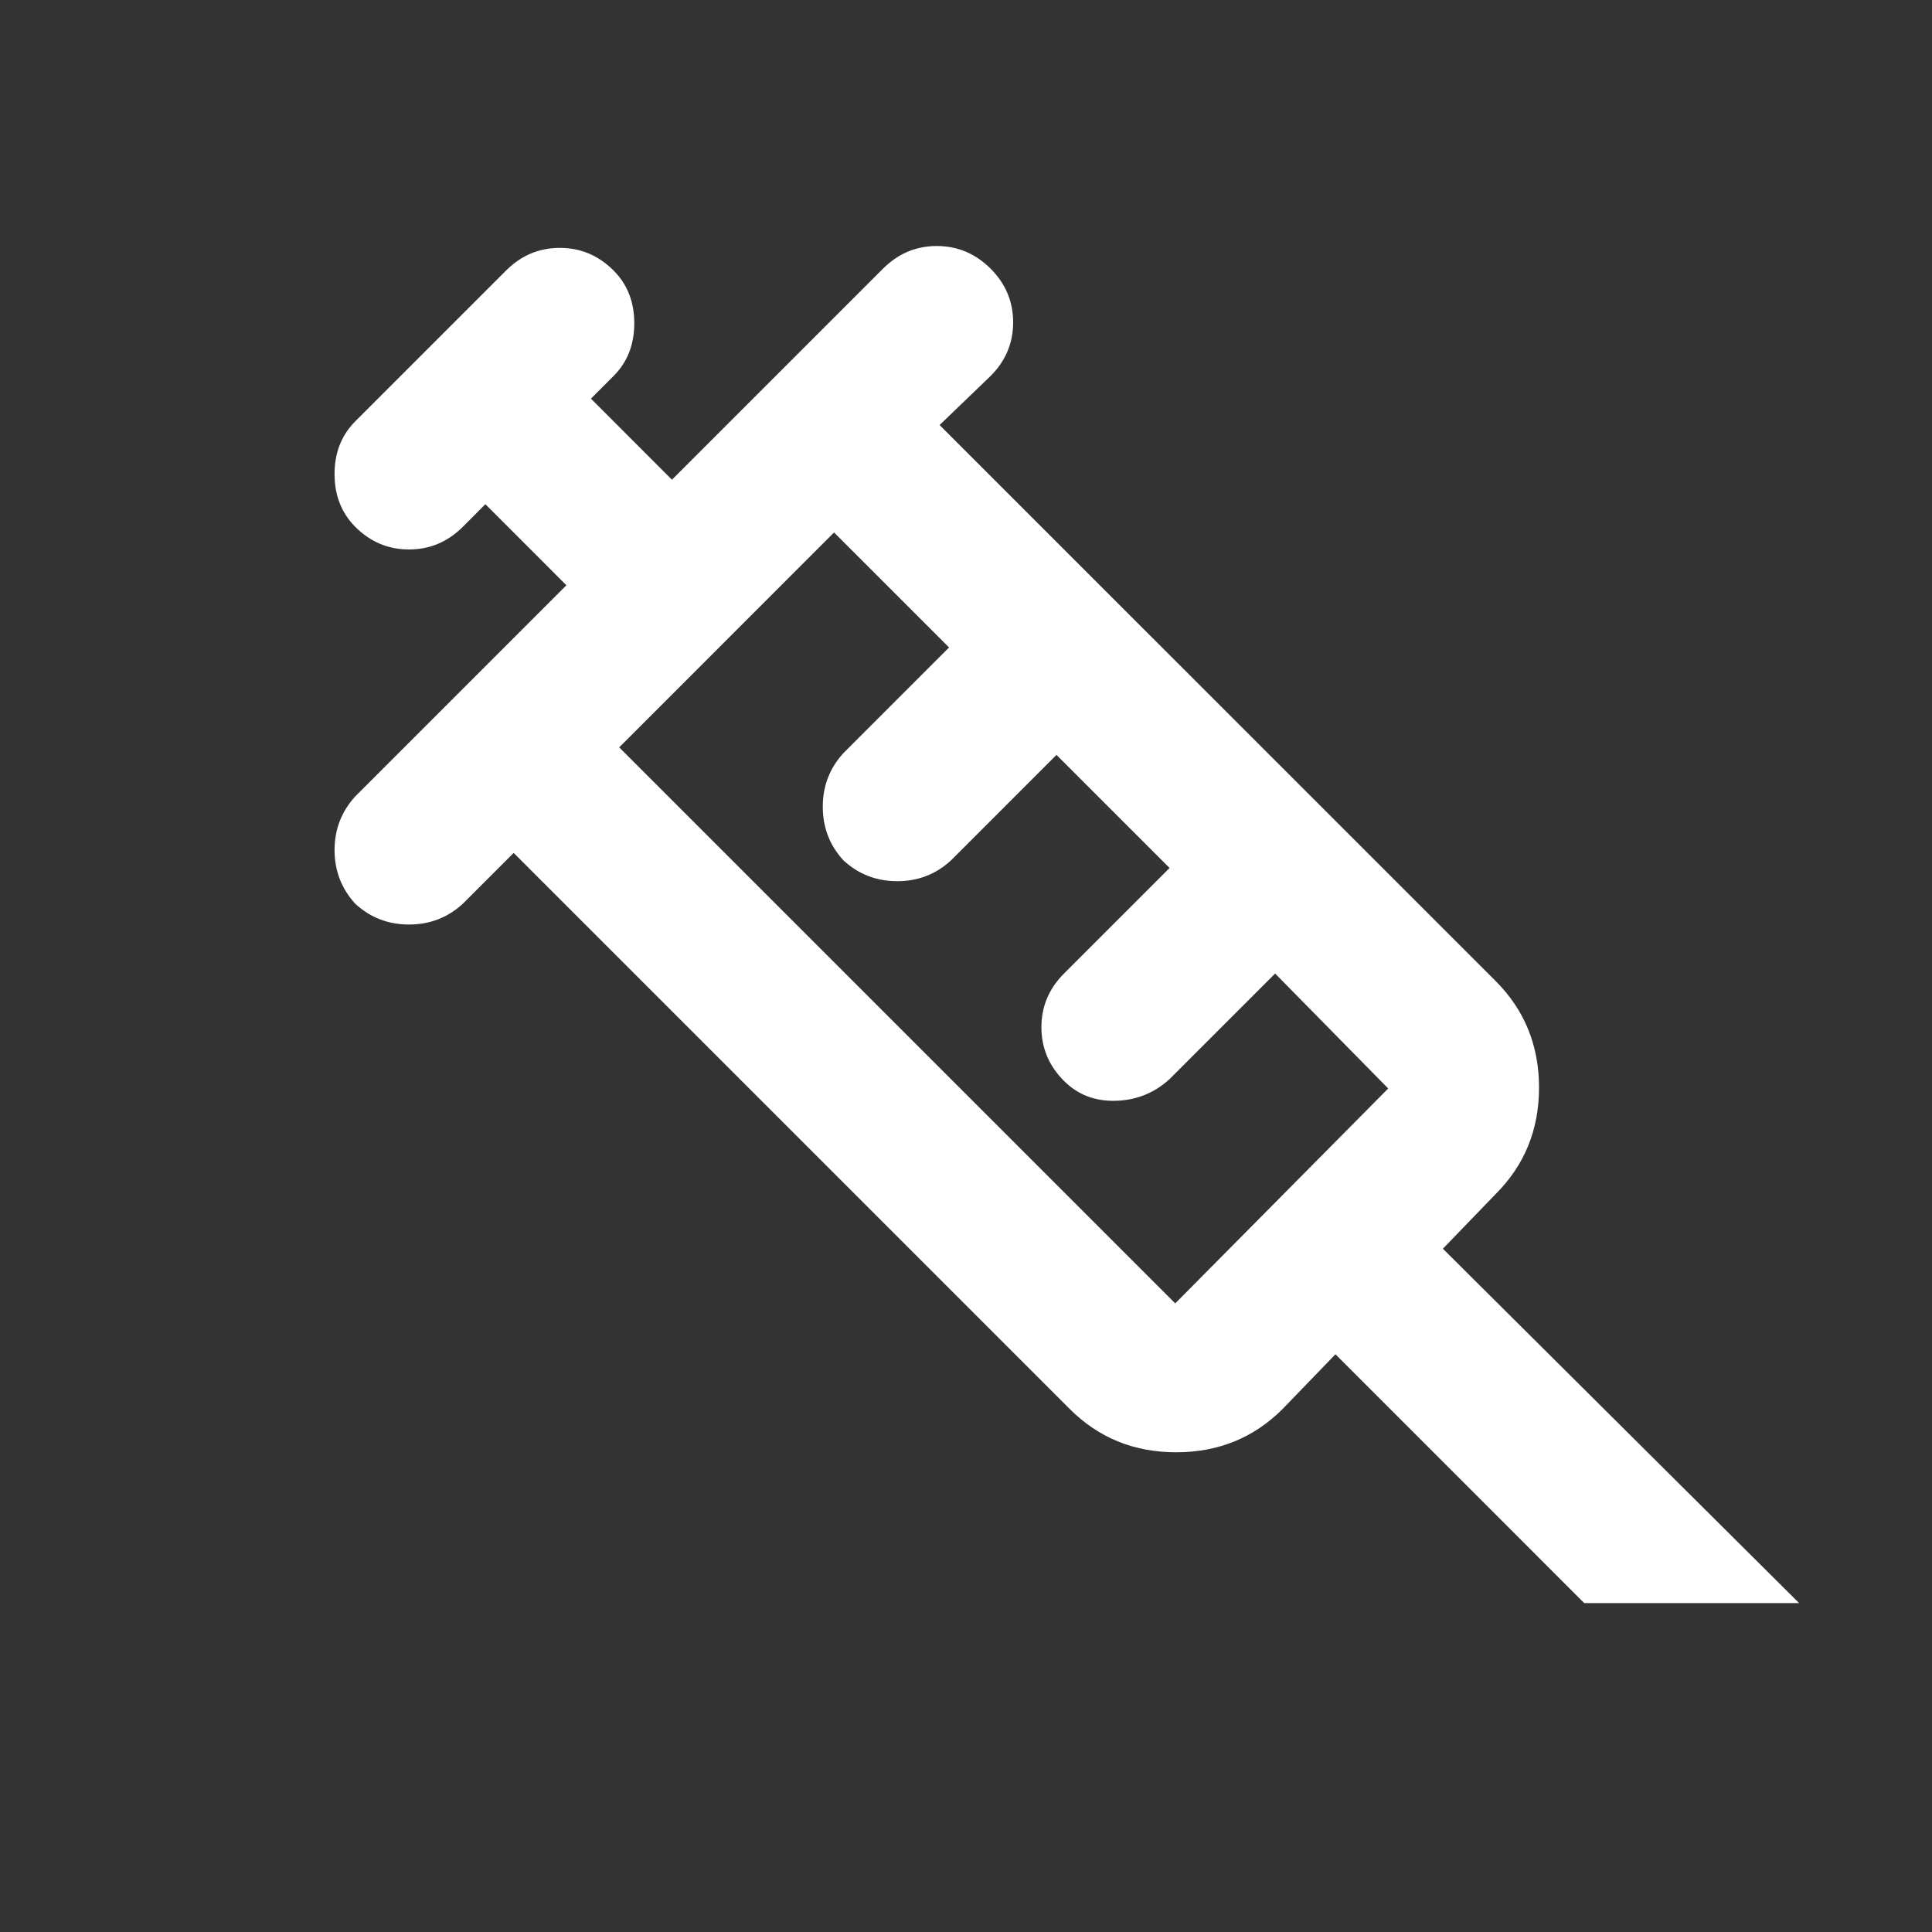 <svg width="30" height="30" viewBox="0 0 30 30" fill="none" xmlns="http://www.w3.org/2000/svg">
<rect x="0" y="0" width="30" height="30" fill="#333333" stroke="none"/>
<mask id="mask0_6267_2579" style="mask-type:alpha" maskUnits="userSpaceOnUse" x="0" y="0" width="30" height="30">
<rect x="0.951" y="0.951" width="28.098" height="28.098" fill="#D9D9D9"/>
</mask>
<g mask="url(#mask0_6267_2579)">
<path d="M5.517 14.034C5.303 13.8 5.195 13.522 5.195 13.2C5.195 12.878 5.303 12.6 5.517 12.366L8.795 9.088L7.537 7.829L7.186 8.181C6.951 8.415 6.673 8.532 6.351 8.532C6.029 8.532 5.751 8.415 5.517 8.181C5.303 7.966 5.195 7.693 5.195 7.361C5.195 7.029 5.303 6.756 5.517 6.542L7.859 4.2C8.093 3.966 8.371 3.849 8.693 3.849C9.015 3.849 9.293 3.966 9.527 4.2C9.742 4.415 9.849 4.688 9.849 5.02C9.849 5.351 9.742 5.624 9.527 5.839L9.176 6.19L10.434 7.449L13.712 4.171C13.947 3.937 14.225 3.82 14.546 3.82C14.868 3.82 15.146 3.937 15.381 4.171C15.615 4.405 15.732 4.683 15.732 5.005C15.732 5.327 15.615 5.605 15.381 5.839L14.59 6.6L23.225 15.234C23.673 15.683 23.898 16.234 23.898 16.888C23.898 17.541 23.673 18.093 23.225 18.541L22.405 19.39L27.937 24.893H24.6L20.737 21.029L19.917 21.878C19.468 22.327 18.917 22.551 18.264 22.551C17.61 22.551 17.059 22.327 16.61 21.878L7.976 13.244L7.186 14.034C6.951 14.249 6.673 14.356 6.351 14.356C6.029 14.356 5.751 14.249 5.517 14.034ZM9.615 11.605L18.249 20.239L21.556 16.902L19.8 15.117L18.161 16.756C17.927 16.971 17.649 17.083 17.327 17.093C17.005 17.102 16.737 17 16.522 16.785C16.288 16.551 16.171 16.273 16.171 15.951C16.171 15.629 16.288 15.351 16.522 15.117L18.161 13.478L16.405 11.722L14.766 13.361C14.532 13.576 14.254 13.683 13.932 13.683C13.61 13.683 13.332 13.576 13.098 13.361C12.883 13.127 12.776 12.849 12.776 12.527C12.776 12.205 12.883 11.927 13.098 11.693L14.737 10.054L12.951 8.268L9.615 11.605Z" fill="white"/>
</g>
</svg>
